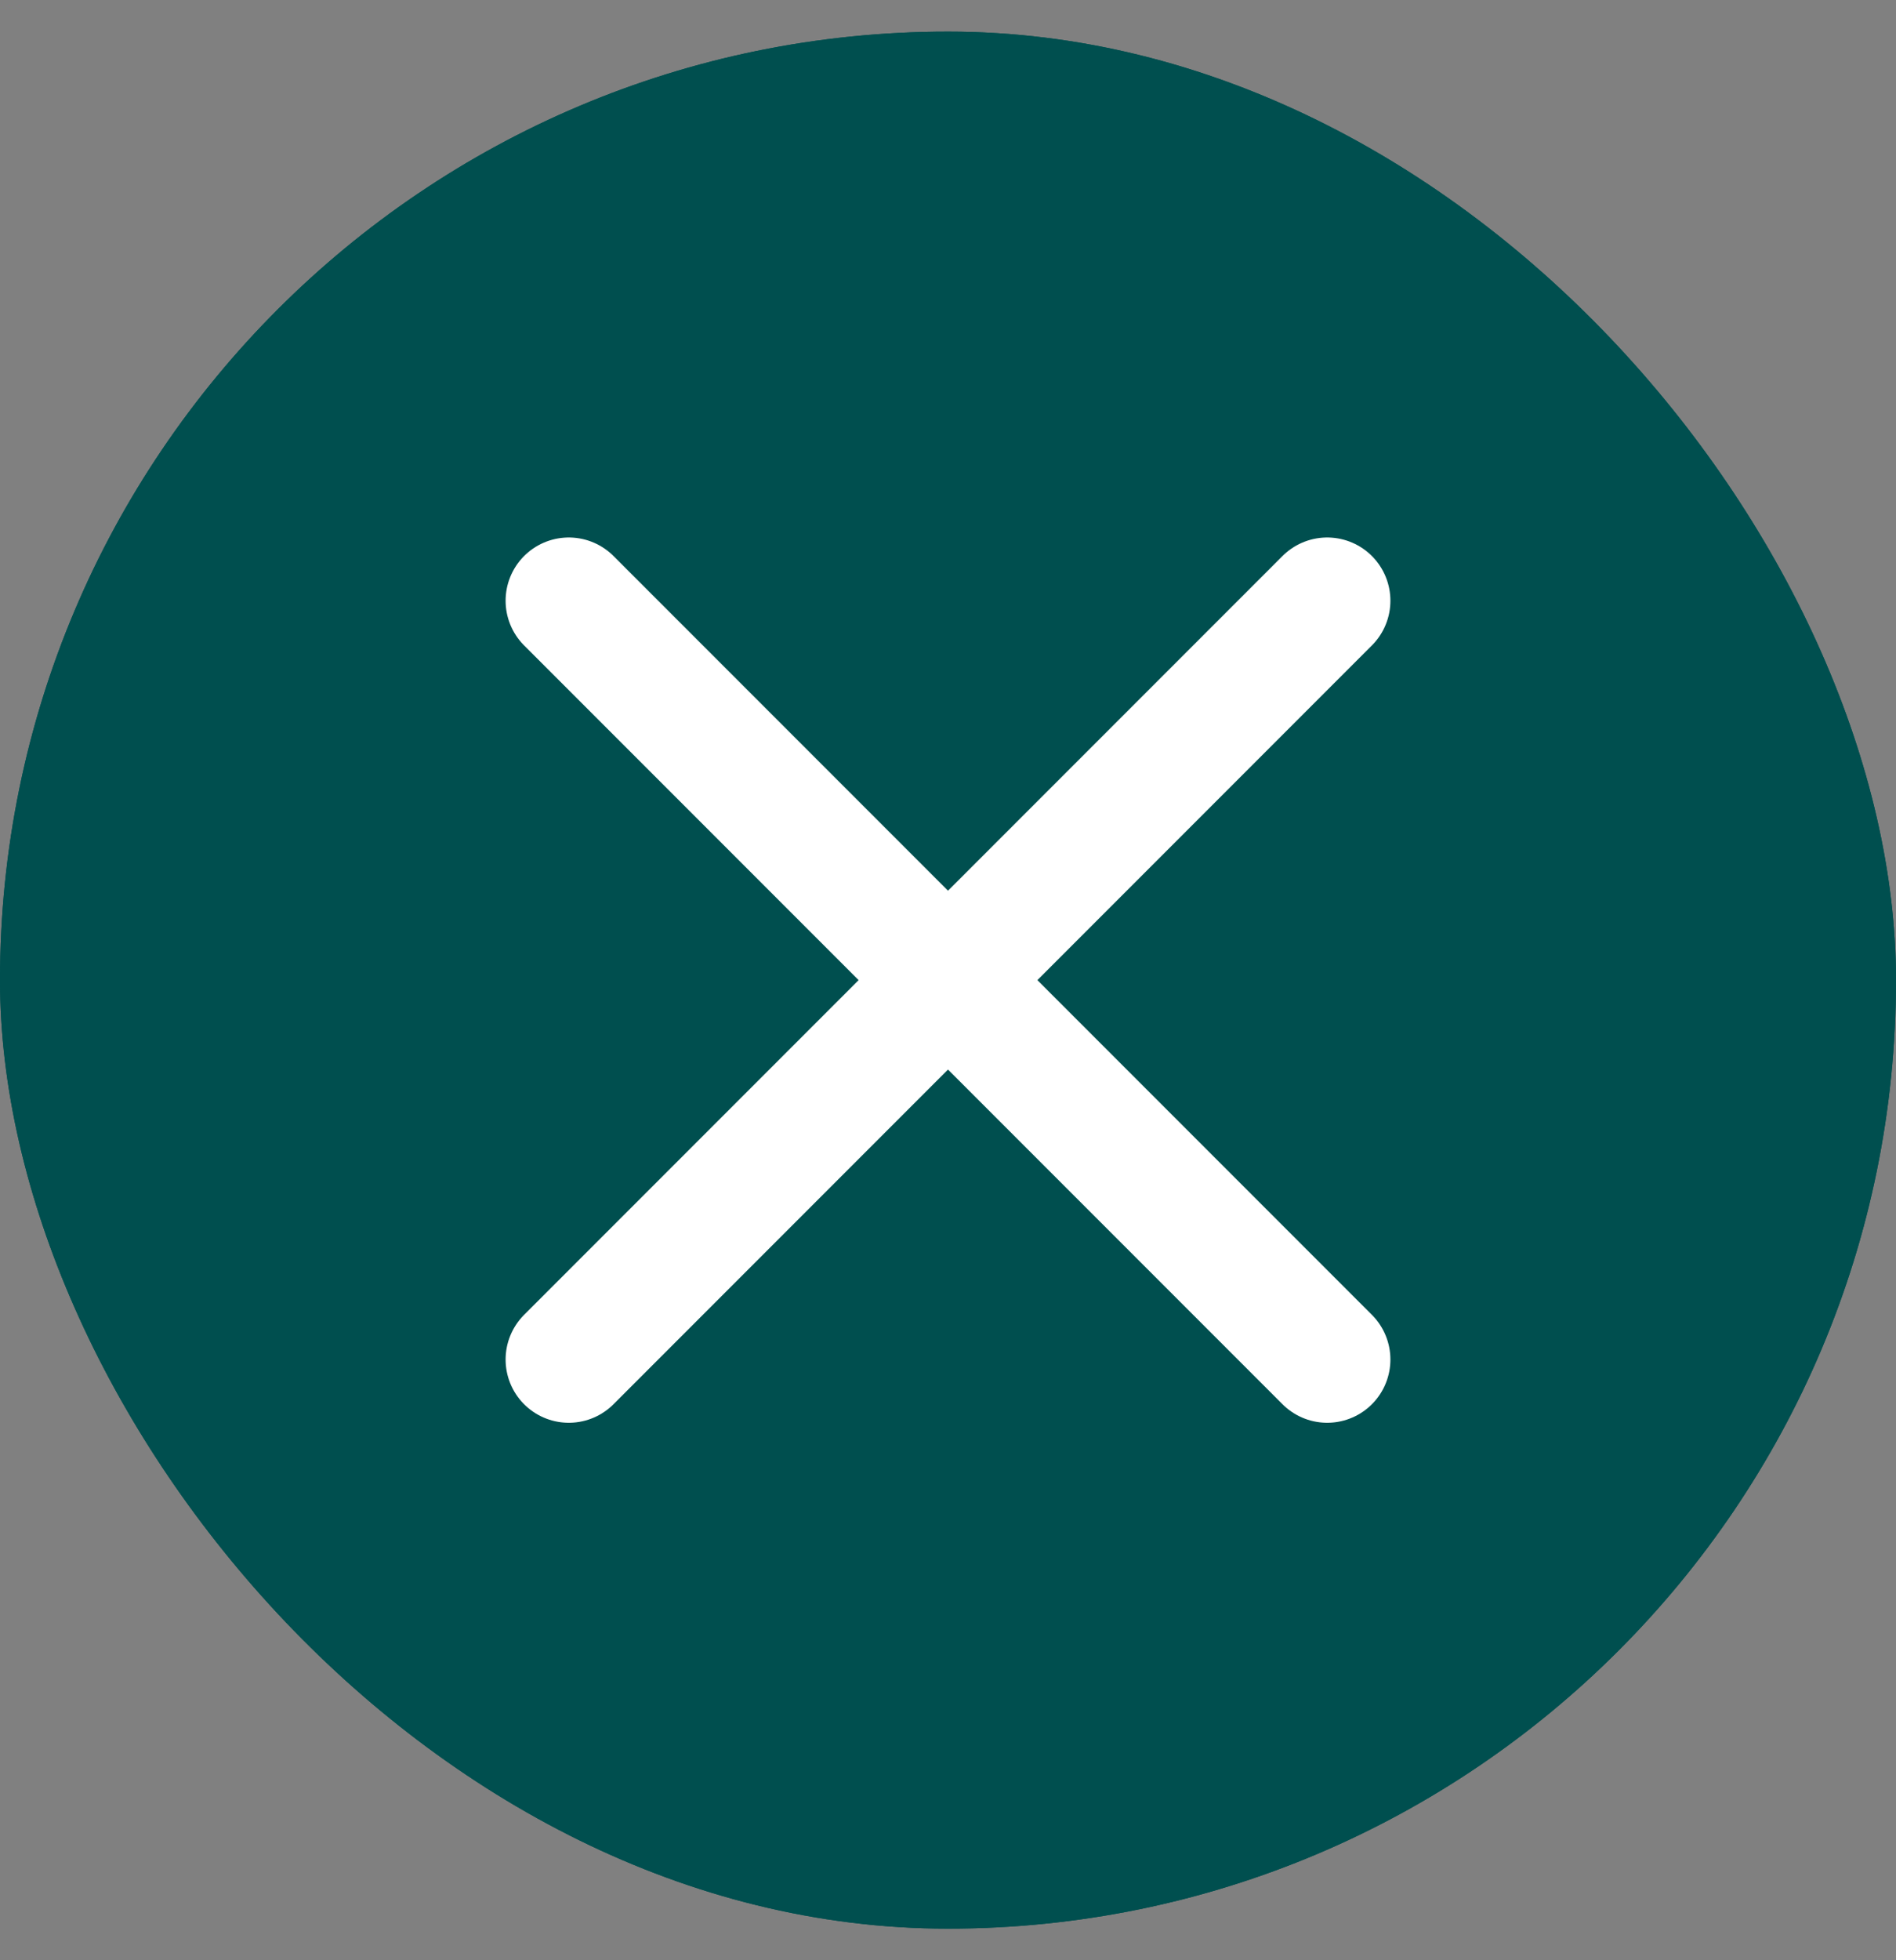 <svg width="30" height="31" viewBox="0 0 30 31" fill="none" xmlns="http://www.w3.org/2000/svg">
<rect x="0" y="0" width="30" height="31" fill="#808080" stroke="none"/>
<g clip-path="url(#clip0_12108_1334)">
<rect y="0.5" width="30" height="30" rx="15" fill="#004F4F"/>
<rect x="-31" y="-34.5" width="86" height="86" fill="#004F4F"/>
<path d="M21 9.5L9 21.5M9 9.5L21 21.5" stroke="white" stroke-width="2" stroke-linecap="round" stroke-linejoin="round"/>
</g>
<defs>
<clipPath id="clip0_12108_1334">
<rect y="0.5" width="30" height="30" rx="15" fill="white"/>
</clipPath>
</defs>
</svg>

